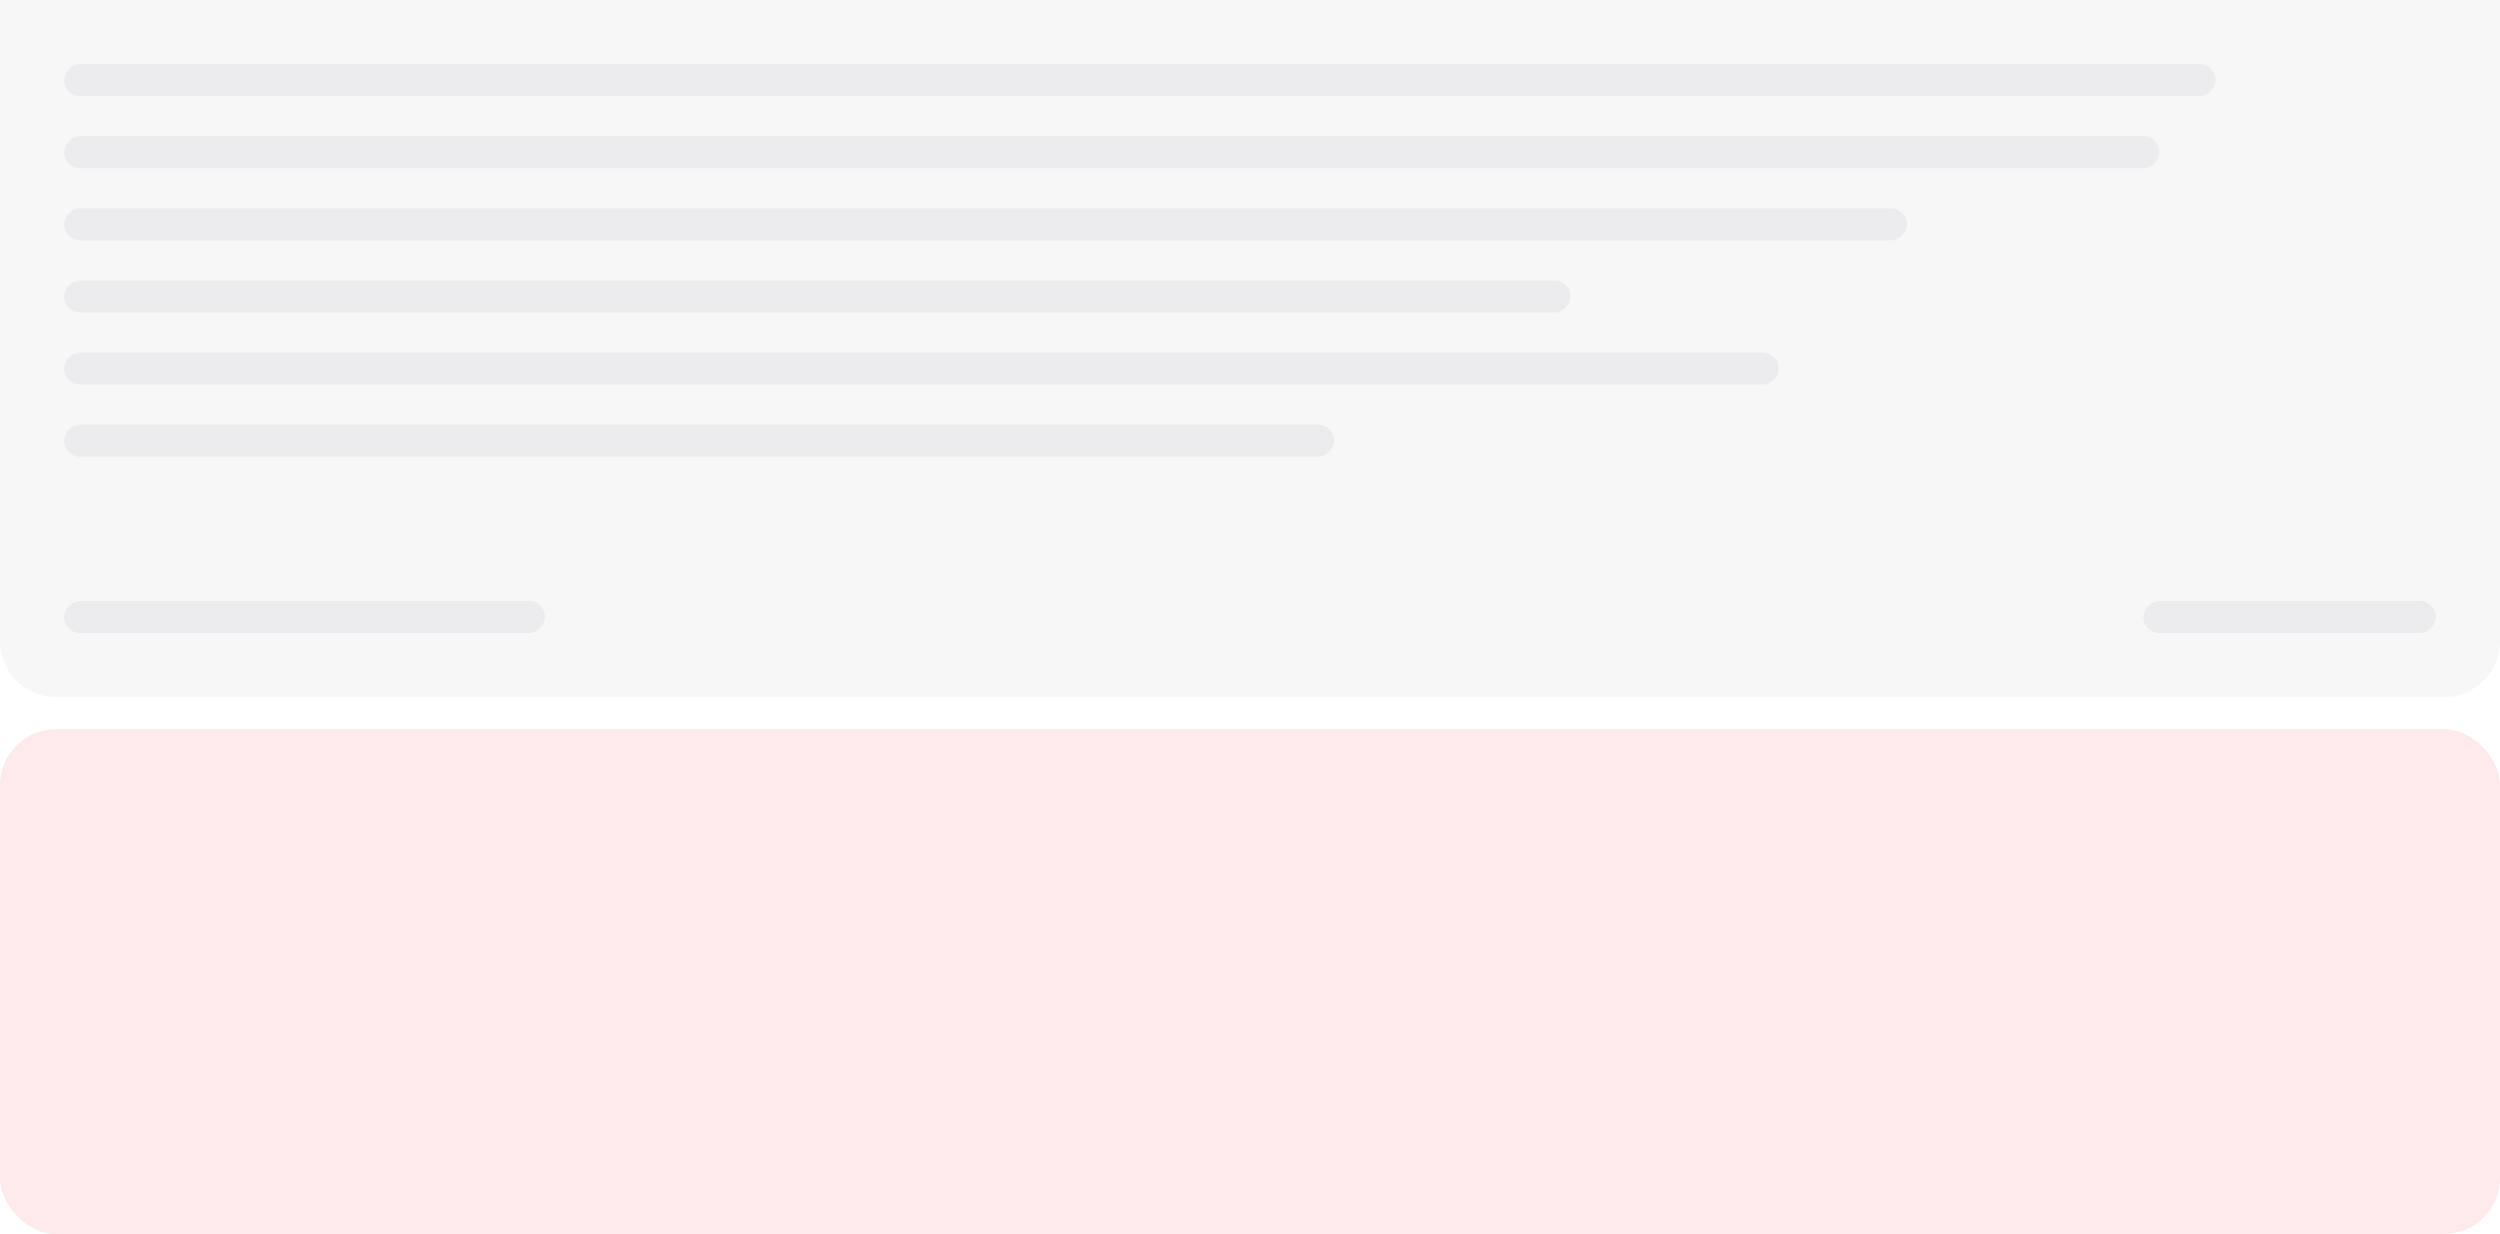 <svg viewBox="0 0 624 308" fill="none" xmlns="http://www.w3.org/2000/svg">
<path d="M0 0H624V160C624 167.732 617.732 174 610 174H14C6.268 174 0 167.732 0 160V0Z" fill="#5E5671" fill-opacity="0.05"/>
<rect width="537" height="8" rx="4" transform="matrix(1 0 0 -1 16 24)" fill="#26242B" fill-opacity="0.05"/>
<rect width="523" height="8" rx="4" transform="matrix(1 0 0 -1 16 42)" fill="#26242B" fill-opacity="0.05"/>
<rect width="460" height="8" rx="4" transform="matrix(1 0 0 -1 16 60)" fill="#26242B" fill-opacity="0.05"/>
<rect width="376" height="8" rx="4" transform="matrix(1 0 0 -1 16 78)" fill="#26242B" fill-opacity="0.05"/>
<rect width="428" height="8" rx="4" transform="matrix(1 0 0 -1 16 96)" fill="#26242B" fill-opacity="0.05"/>
<rect width="317" height="8" rx="4" transform="matrix(1 0 0 -1 16 114)" fill="#26242B" fill-opacity="0.05"/>
<rect width="120" height="8" rx="4" transform="matrix(1 0 0 -1 16 158)" fill="#26242B" fill-opacity="0.05"/>
<rect width="73" height="8" rx="4" transform="matrix(1 0 0 -1 535 158)" fill="#26242B" fill-opacity="0.05"/>
<rect y="182" width="624" height="126" rx="14" fill="#F22539" fill-opacity="0.1"/>
</svg>